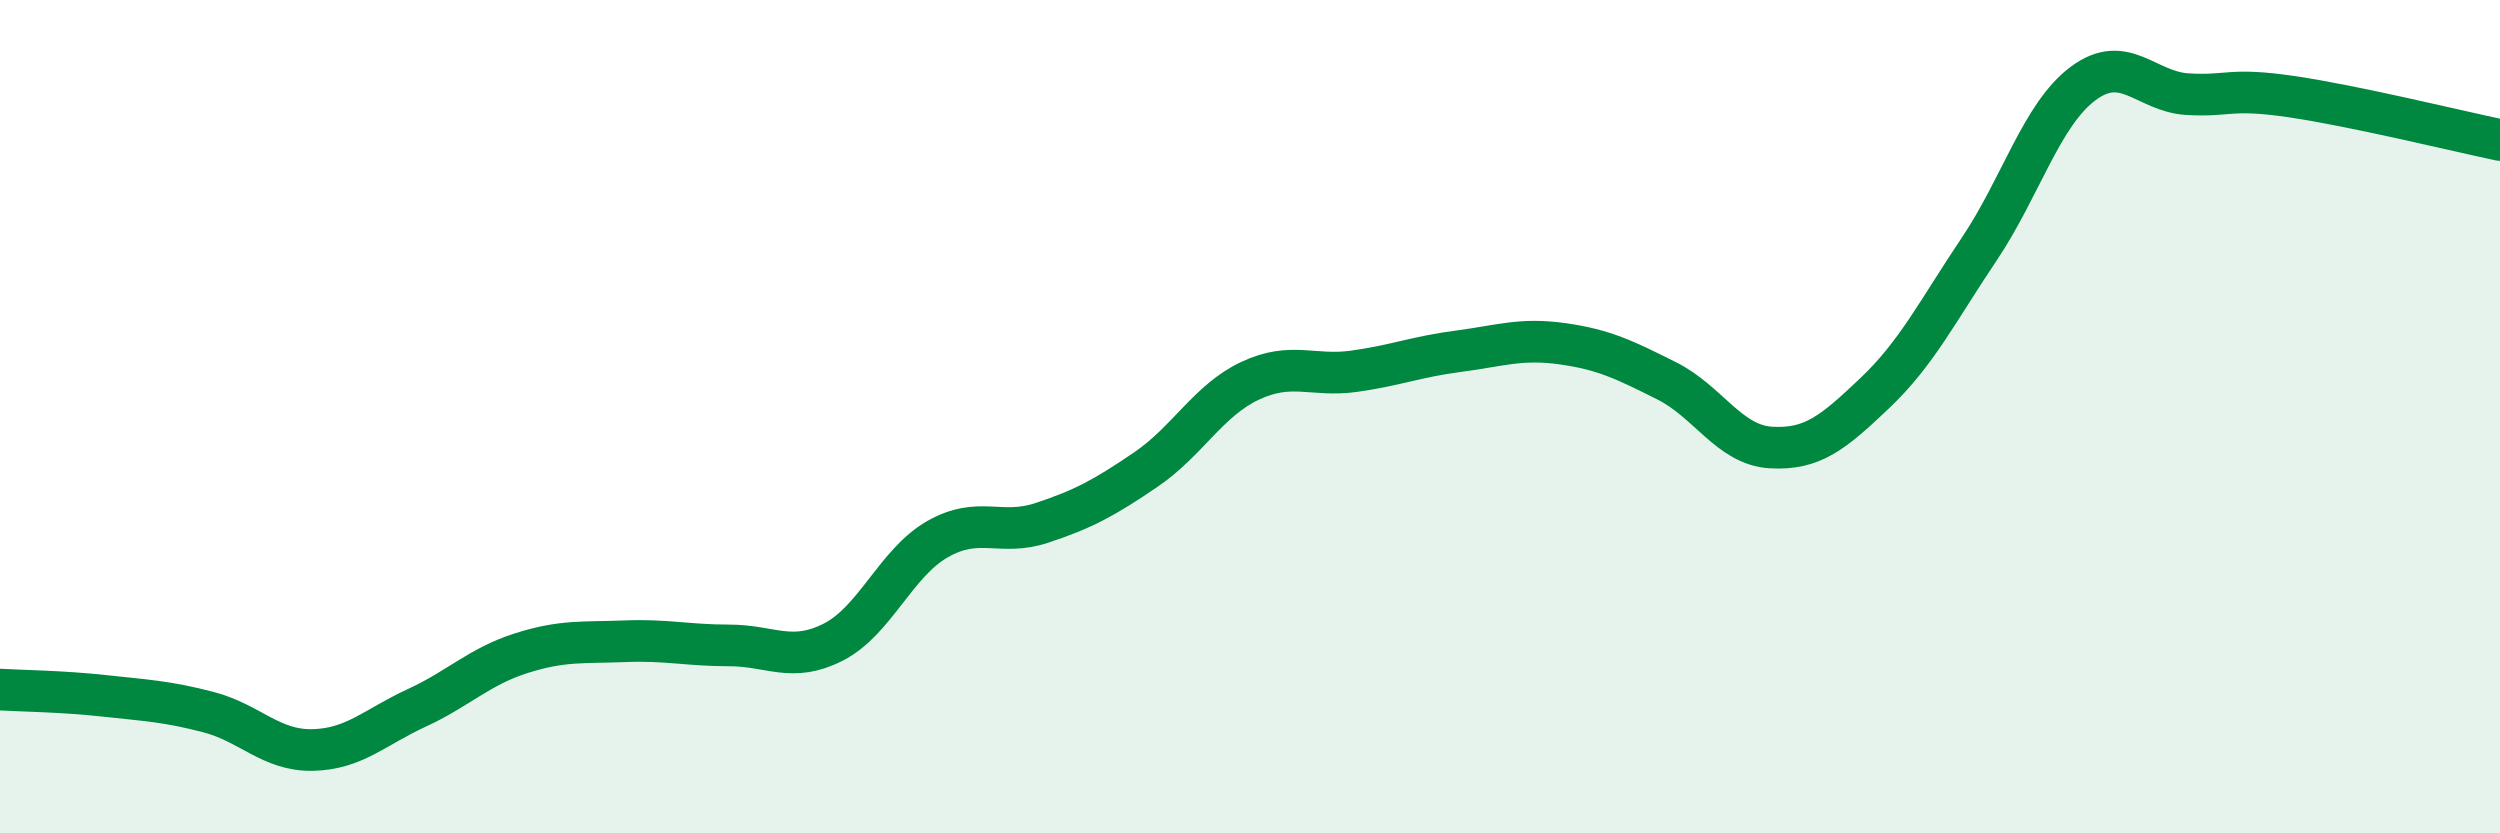 
    <svg width="60" height="20" viewBox="0 0 60 20" xmlns="http://www.w3.org/2000/svg">
      <path
        d="M 0,16.55 C 0.5,16.58 1.5,16.59 2.5,16.7 C 3.5,16.81 4,16.83 5,17.09 C 6,17.35 6.5,18.02 7.5,18 C 8.5,17.98 9,17.45 10,16.99 C 11,16.53 11.5,16 12.5,15.68 C 13.5,15.36 14,15.43 15,15.39 C 16,15.35 16.5,15.49 17.5,15.49 C 18.5,15.49 19,15.92 20,15.41 C 21,14.9 21.5,13.51 22.5,12.94 C 23.5,12.37 24,12.88 25,12.55 C 26,12.22 26.5,11.95 27.5,11.27 C 28.5,10.59 29,9.61 30,9.14 C 31,8.67 31.5,9.05 32.5,8.91 C 33.5,8.77 34,8.56 35,8.43 C 36,8.3 36.5,8.11 37.5,8.25 C 38.5,8.39 39,8.64 40,9.14 C 41,9.64 41.5,10.68 42.5,10.74 C 43.5,10.8 44,10.38 45,9.43 C 46,8.48 46.5,7.47 47.5,5.98 C 48.5,4.49 49,2.74 50,2 C 51,1.26 51.5,2.2 52.5,2.26 C 53.5,2.32 53.5,2.1 55,2.32 C 56.5,2.54 59,3.15 60,3.36L60 20L0 20Z"
        fill="#008740"
        opacity="0.1"
        stroke-linecap="round"
        stroke-linejoin="round"
      />
      <path
        d="M 0,16.55 C 0.5,16.58 1.5,16.59 2.5,16.7 C 3.5,16.81 4,16.83 5,17.09 C 6,17.35 6.5,18.02 7.5,18 C 8.5,17.98 9,17.45 10,16.99 C 11,16.53 11.5,16 12.5,15.68 C 13.5,15.36 14,15.43 15,15.39 C 16,15.35 16.5,15.49 17.5,15.49 C 18.5,15.49 19,15.92 20,15.41 C 21,14.9 21.5,13.51 22.5,12.94 C 23.5,12.37 24,12.88 25,12.55 C 26,12.22 26.5,11.95 27.5,11.27 C 28.5,10.59 29,9.61 30,9.14 C 31,8.67 31.5,9.05 32.5,8.91 C 33.5,8.77 34,8.56 35,8.43 C 36,8.3 36.5,8.11 37.5,8.25 C 38.5,8.39 39,8.64 40,9.14 C 41,9.64 41.5,10.68 42.5,10.74 C 43.5,10.8 44,10.38 45,9.43 C 46,8.48 46.5,7.47 47.5,5.98 C 48.5,4.49 49,2.74 50,2 C 51,1.26 51.5,2.2 52.5,2.26 C 53.5,2.32 53.5,2.1 55,2.32 C 56.5,2.54 59,3.15 60,3.36"
        stroke="#008740"
        stroke-width="1"
        fill="none"
        stroke-linecap="round"
        stroke-linejoin="round"
      />
    </svg>
  